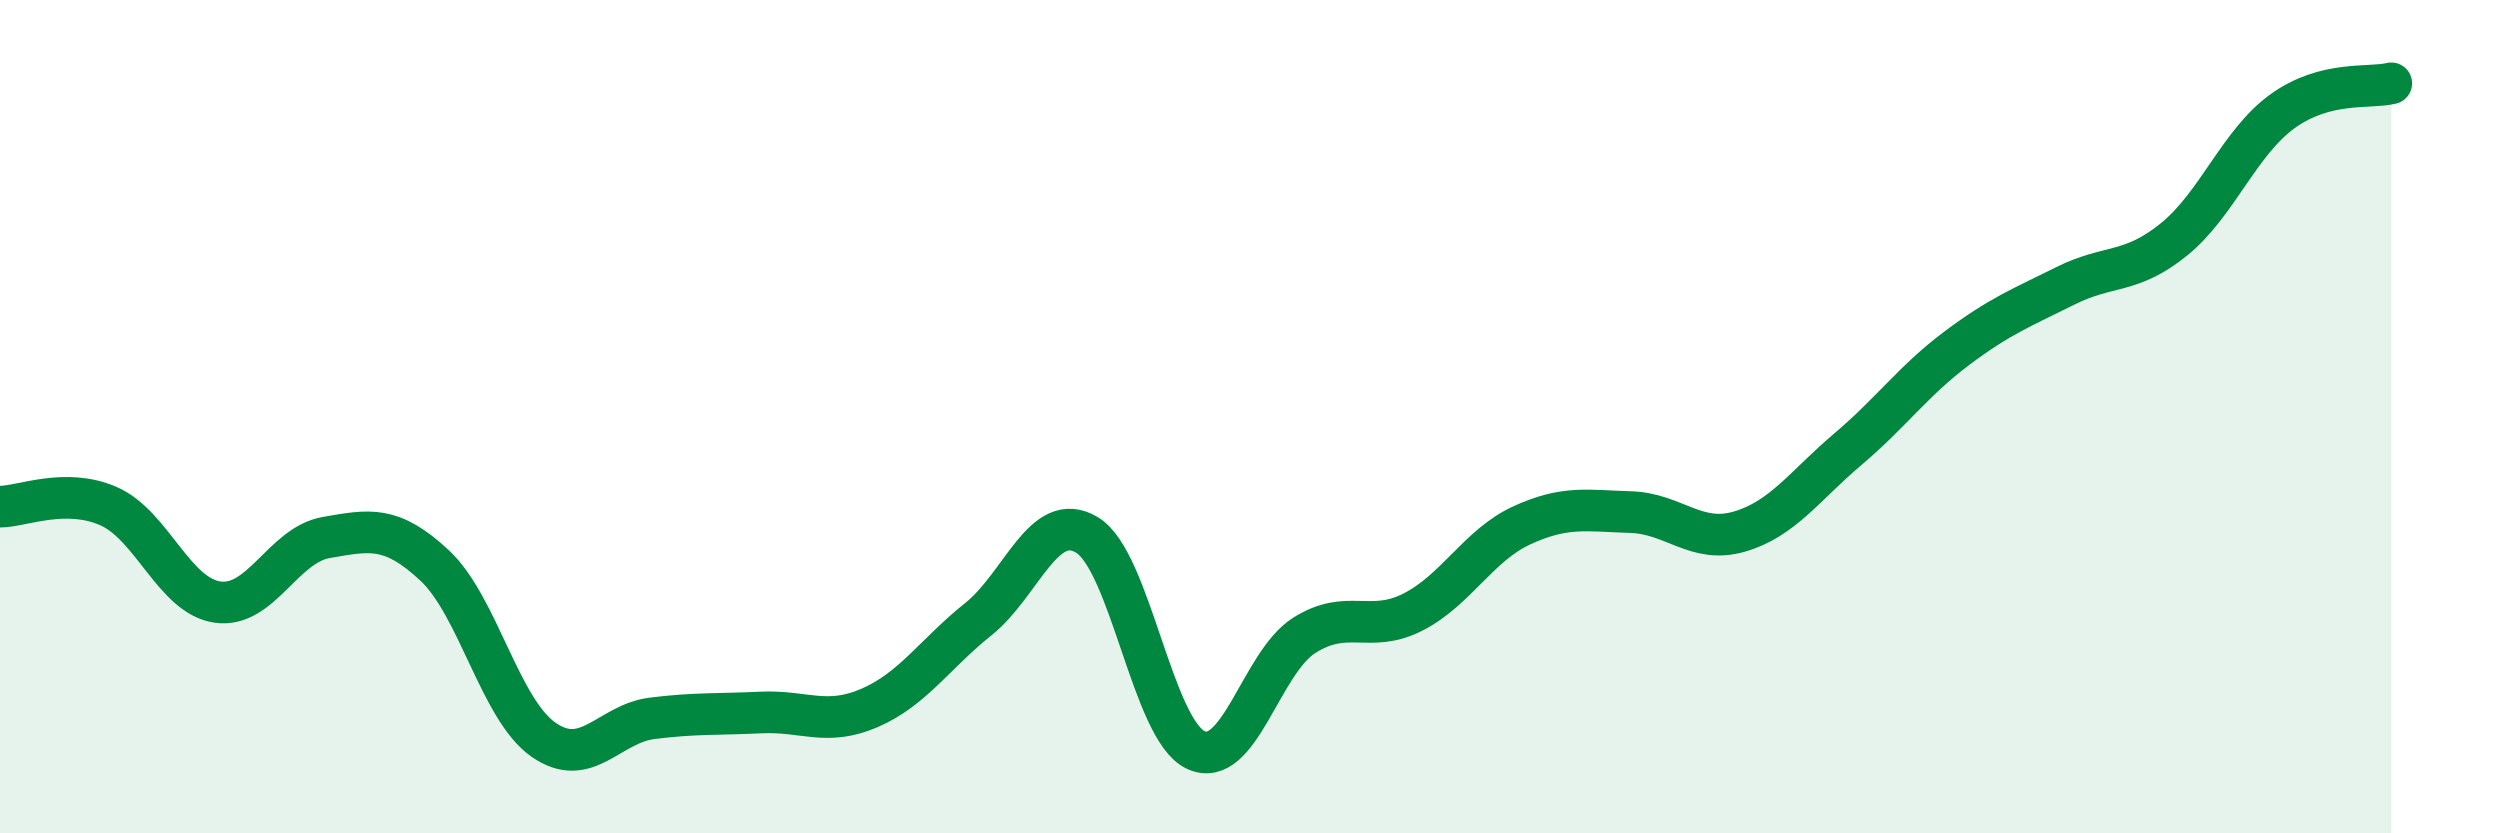 
    <svg width="60" height="20" viewBox="0 0 60 20" xmlns="http://www.w3.org/2000/svg">
      <path
        d="M 0,12.16 C 0.52,12.16 1.57,11.69 2.61,12.15 C 3.65,12.61 4.18,14.3 5.22,14.45 C 6.26,14.6 6.79,13.08 7.83,12.9 C 8.87,12.72 9.39,12.6 10.43,13.57 C 11.47,14.54 12,17.02 13.04,17.75 C 14.08,18.48 14.61,17.37 15.65,17.24 C 16.69,17.11 17.22,17.15 18.26,17.1 C 19.3,17.05 19.83,17.44 20.87,16.99 C 21.91,16.54 22.44,15.69 23.48,14.86 C 24.52,14.03 25.05,12.21 26.09,12.84 C 27.13,13.47 27.66,17.52 28.7,18 C 29.74,18.48 30.26,15.91 31.3,15.25 C 32.34,14.59 32.87,15.22 33.91,14.69 C 34.95,14.16 35.48,13.09 36.52,12.61 C 37.56,12.13 38.09,12.26 39.13,12.29 C 40.17,12.32 40.7,13.06 41.74,12.76 C 42.78,12.46 43.31,11.66 44.35,10.78 C 45.39,9.9 45.92,9.14 46.96,8.36 C 48,7.58 48.53,7.38 49.57,6.86 C 50.61,6.34 51.13,6.59 52.17,5.75 C 53.21,4.91 53.74,3.42 54.78,2.67 C 55.82,1.92 56.87,2.13 57.39,2L57.39 20L0 20Z"
        fill="#008740"
        opacity="0.1"
        stroke-linecap="round"
        stroke-linejoin="round"
      />
      <path
        d="M 0,12.16 C 0.52,12.16 1.57,11.69 2.61,12.15 C 3.65,12.61 4.18,14.3 5.22,14.45 C 6.26,14.6 6.79,13.08 7.83,12.9 C 8.87,12.72 9.39,12.6 10.43,13.57 C 11.47,14.54 12,17.02 13.04,17.75 C 14.08,18.48 14.61,17.37 15.65,17.24 C 16.69,17.11 17.22,17.15 18.26,17.1 C 19.3,17.05 19.83,17.44 20.87,16.99 C 21.91,16.54 22.44,15.69 23.48,14.86 C 24.52,14.03 25.05,12.21 26.09,12.84 C 27.13,13.47 27.66,17.52 28.7,18 C 29.74,18.48 30.26,15.91 31.3,15.25 C 32.34,14.59 32.87,15.22 33.91,14.69 C 34.95,14.16 35.48,13.09 36.52,12.61 C 37.56,12.13 38.09,12.26 39.13,12.29 C 40.17,12.32 40.7,13.06 41.74,12.76 C 42.78,12.46 43.31,11.66 44.35,10.78 C 45.39,9.9 45.92,9.14 46.96,8.36 C 48,7.58 48.53,7.38 49.57,6.86 C 50.61,6.34 51.13,6.59 52.17,5.75 C 53.21,4.91 53.74,3.42 54.78,2.67 C 55.82,1.92 56.87,2.13 57.39,2"
        stroke="#008740"
        stroke-width="1"
        fill="none"
        stroke-linecap="round"
        stroke-linejoin="round"
      />
    </svg>
  